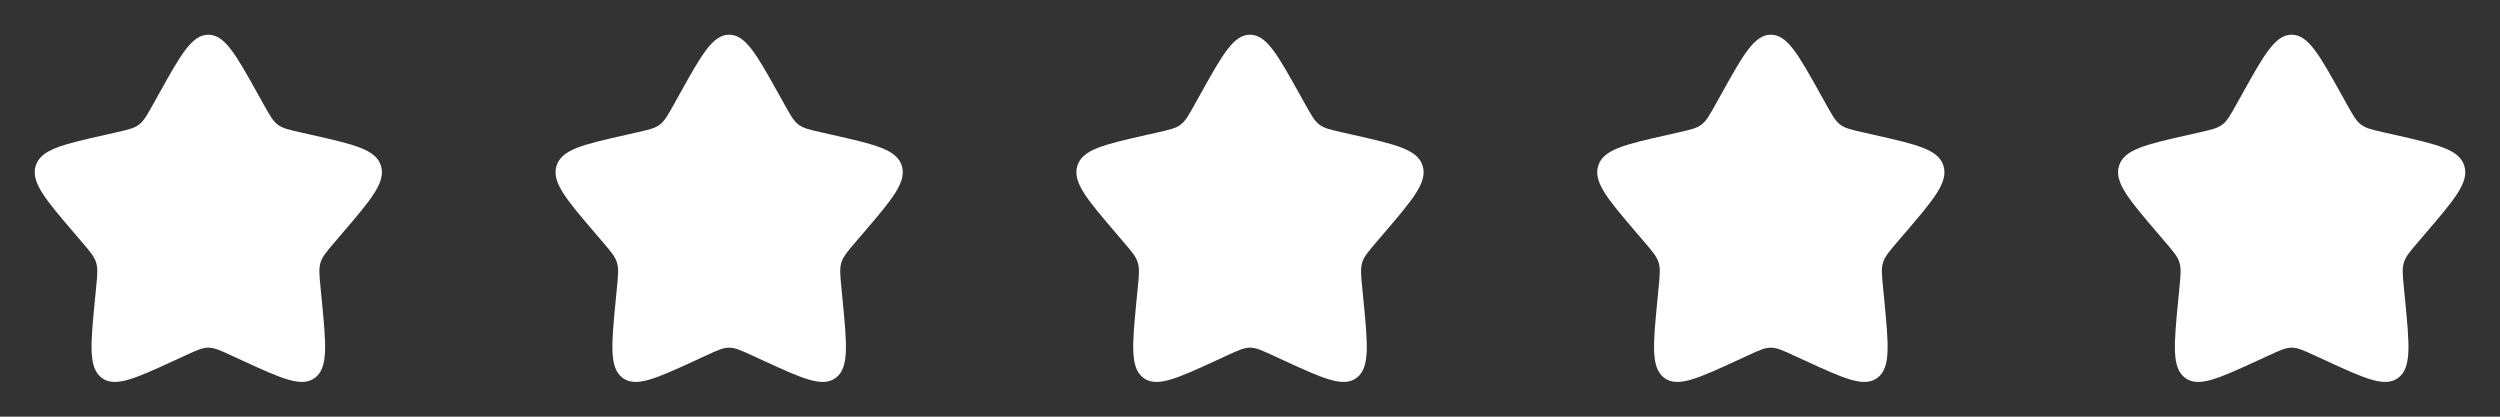 <svg width="144" height="24" viewBox="0 0 144 24" fill="none" xmlns="http://www.w3.org/2000/svg">
<rect x="0" y="0" width="144" height="24" fill="#333333" stroke="none"/>
<path d="M9.153 5.408C10.42 3.136 11.053 2 12 2C12.947 2 13.58 3.136 14.847 5.408L15.175 5.996C15.535 6.642 15.715 6.965 15.995 7.178C16.275 7.391 16.625 7.47 17.325 7.628L17.961 7.772C20.421 8.329 21.65 8.607 21.943 9.548C22.235 10.488 21.397 11.469 19.72 13.43L19.286 13.937C18.81 14.494 18.571 14.773 18.464 15.117C18.357 15.462 18.393 15.834 18.465 16.577L18.531 17.254C18.784 19.871 18.911 21.179 18.145 21.76C17.379 22.341 16.227 21.811 13.925 20.751L13.328 20.477C12.674 20.175 12.347 20.025 12 20.025C11.653 20.025 11.326 20.175 10.672 20.477L10.076 20.751C7.773 21.811 6.621 22.341 5.856 21.761C5.089 21.179 5.216 19.871 5.469 17.254L5.535 16.578C5.607 15.834 5.643 15.462 5.535 15.118C5.429 14.773 5.19 14.494 4.714 13.938L4.28 13.43C2.603 11.47 1.765 10.489 2.057 9.548C2.349 8.607 3.58 8.328 6.04 7.772L6.676 7.628C7.375 7.47 7.724 7.391 8.005 7.178C8.286 6.965 8.465 6.642 8.825 5.996L9.153 5.408Z" fill="white"/>
<path d="M39.153 5.408C40.42 3.136 41.053 2 42 2C42.947 2 43.58 3.136 44.847 5.408L45.175 5.996C45.535 6.642 45.715 6.965 45.995 7.178C46.275 7.391 46.625 7.47 47.325 7.628L47.961 7.772C50.421 8.329 51.65 8.607 51.943 9.548C52.235 10.488 51.397 11.469 49.72 13.43L49.286 13.937C48.81 14.494 48.571 14.773 48.464 15.117C48.357 15.462 48.393 15.834 48.465 16.577L48.531 17.254C48.784 19.871 48.911 21.179 48.145 21.76C47.379 22.341 46.227 21.811 43.925 20.751L43.328 20.477C42.674 20.175 42.347 20.025 42 20.025C41.653 20.025 41.326 20.175 40.672 20.477L40.076 20.751C37.773 21.811 36.621 22.341 35.856 21.761C35.089 21.179 35.216 19.871 35.469 17.254L35.535 16.578C35.607 15.834 35.643 15.462 35.535 15.118C35.429 14.773 35.19 14.494 34.714 13.938L34.28 13.43C32.603 11.47 31.765 10.489 32.057 9.548C32.349 8.607 33.58 8.328 36.04 7.772L36.676 7.628C37.375 7.47 37.724 7.391 38.005 7.178C38.286 6.965 38.465 6.642 38.825 5.996L39.153 5.408Z" fill="white"/>
<path d="M69.153 5.408C70.42 3.136 71.053 2 72 2C72.947 2 73.58 3.136 74.847 5.408L75.175 5.996C75.535 6.642 75.715 6.965 75.995 7.178C76.275 7.391 76.625 7.47 77.325 7.628L77.961 7.772C80.421 8.329 81.65 8.607 81.943 9.548C82.235 10.488 81.397 11.469 79.72 13.43L79.286 13.937C78.81 14.494 78.571 14.773 78.464 15.117C78.357 15.462 78.393 15.834 78.465 16.577L78.531 17.254C78.784 19.871 78.911 21.179 78.145 21.76C77.379 22.341 76.227 21.811 73.925 20.751L73.328 20.477C72.674 20.175 72.347 20.025 72 20.025C71.653 20.025 71.326 20.175 70.672 20.477L70.076 20.751C67.773 21.811 66.621 22.341 65.856 21.761C65.089 21.179 65.216 19.871 65.469 17.254L65.535 16.578C65.607 15.834 65.643 15.462 65.535 15.118C65.429 14.773 65.19 14.494 64.714 13.938L64.28 13.43C62.603 11.47 61.765 10.489 62.057 9.548C62.349 8.607 63.58 8.328 66.04 7.772L66.676 7.628C67.375 7.47 67.724 7.391 68.005 7.178C68.286 6.965 68.465 6.642 68.825 5.996L69.153 5.408Z" fill="white"/>
<path d="M99.153 5.408C100.42 3.136 101.053 2 102 2C102.947 2 103.58 3.136 104.847 5.408L105.175 5.996C105.535 6.642 105.715 6.965 105.995 7.178C106.275 7.391 106.625 7.47 107.325 7.628L107.961 7.772C110.421 8.329 111.65 8.607 111.943 9.548C112.235 10.488 111.397 11.469 109.72 13.43L109.286 13.937C108.81 14.494 108.571 14.773 108.464 15.117C108.357 15.462 108.393 15.834 108.465 16.577L108.531 17.254C108.784 19.871 108.911 21.179 108.145 21.76C107.379 22.341 106.227 21.811 103.925 20.751L103.328 20.477C102.674 20.175 102.347 20.025 102 20.025C101.653 20.025 101.326 20.175 100.672 20.477L100.076 20.751C97.773 21.811 96.621 22.341 95.856 21.761C95.089 21.179 95.216 19.871 95.469 17.254L95.535 16.578C95.607 15.834 95.643 15.462 95.535 15.118C95.429 14.773 95.19 14.494 94.714 13.938L94.28 13.43C92.603 11.47 91.765 10.489 92.057 9.548C92.349 8.607 93.58 8.328 96.04 7.772L96.676 7.628C97.375 7.47 97.724 7.391 98.005 7.178C98.286 6.965 98.465 6.642 98.825 5.996L99.153 5.408Z" fill="white"/>
<path d="M129.153 5.408C130.42 3.136 131.053 2 132 2C132.947 2 133.58 3.136 134.847 5.408L135.175 5.996C135.535 6.642 135.715 6.965 135.995 7.178C136.275 7.391 136.625 7.47 137.325 7.628L137.961 7.772C140.421 8.329 141.65 8.607 141.943 9.548C142.235 10.488 141.397 11.469 139.72 13.43L139.286 13.937C138.81 14.494 138.571 14.773 138.464 15.117C138.357 15.462 138.393 15.834 138.465 16.577L138.531 17.254C138.784 19.871 138.911 21.179 138.145 21.76C137.379 22.341 136.227 21.811 133.925 20.751L133.328 20.477C132.674 20.175 132.347 20.025 132 20.025C131.653 20.025 131.326 20.175 130.672 20.477L130.076 20.751C127.773 21.811 126.621 22.341 125.856 21.761C125.089 21.179 125.216 19.871 125.469 17.254L125.535 16.578C125.607 15.834 125.643 15.462 125.535 15.118C125.429 14.773 125.19 14.494 124.714 13.938L124.28 13.43C122.603 11.47 121.765 10.489 122.057 9.548C122.349 8.607 123.58 8.328 126.04 7.772L126.676 7.628C127.375 7.47 127.724 7.391 128.005 7.178C128.286 6.965 128.465 6.642 128.825 5.996L129.153 5.408Z" fill="white"/>
</svg>

